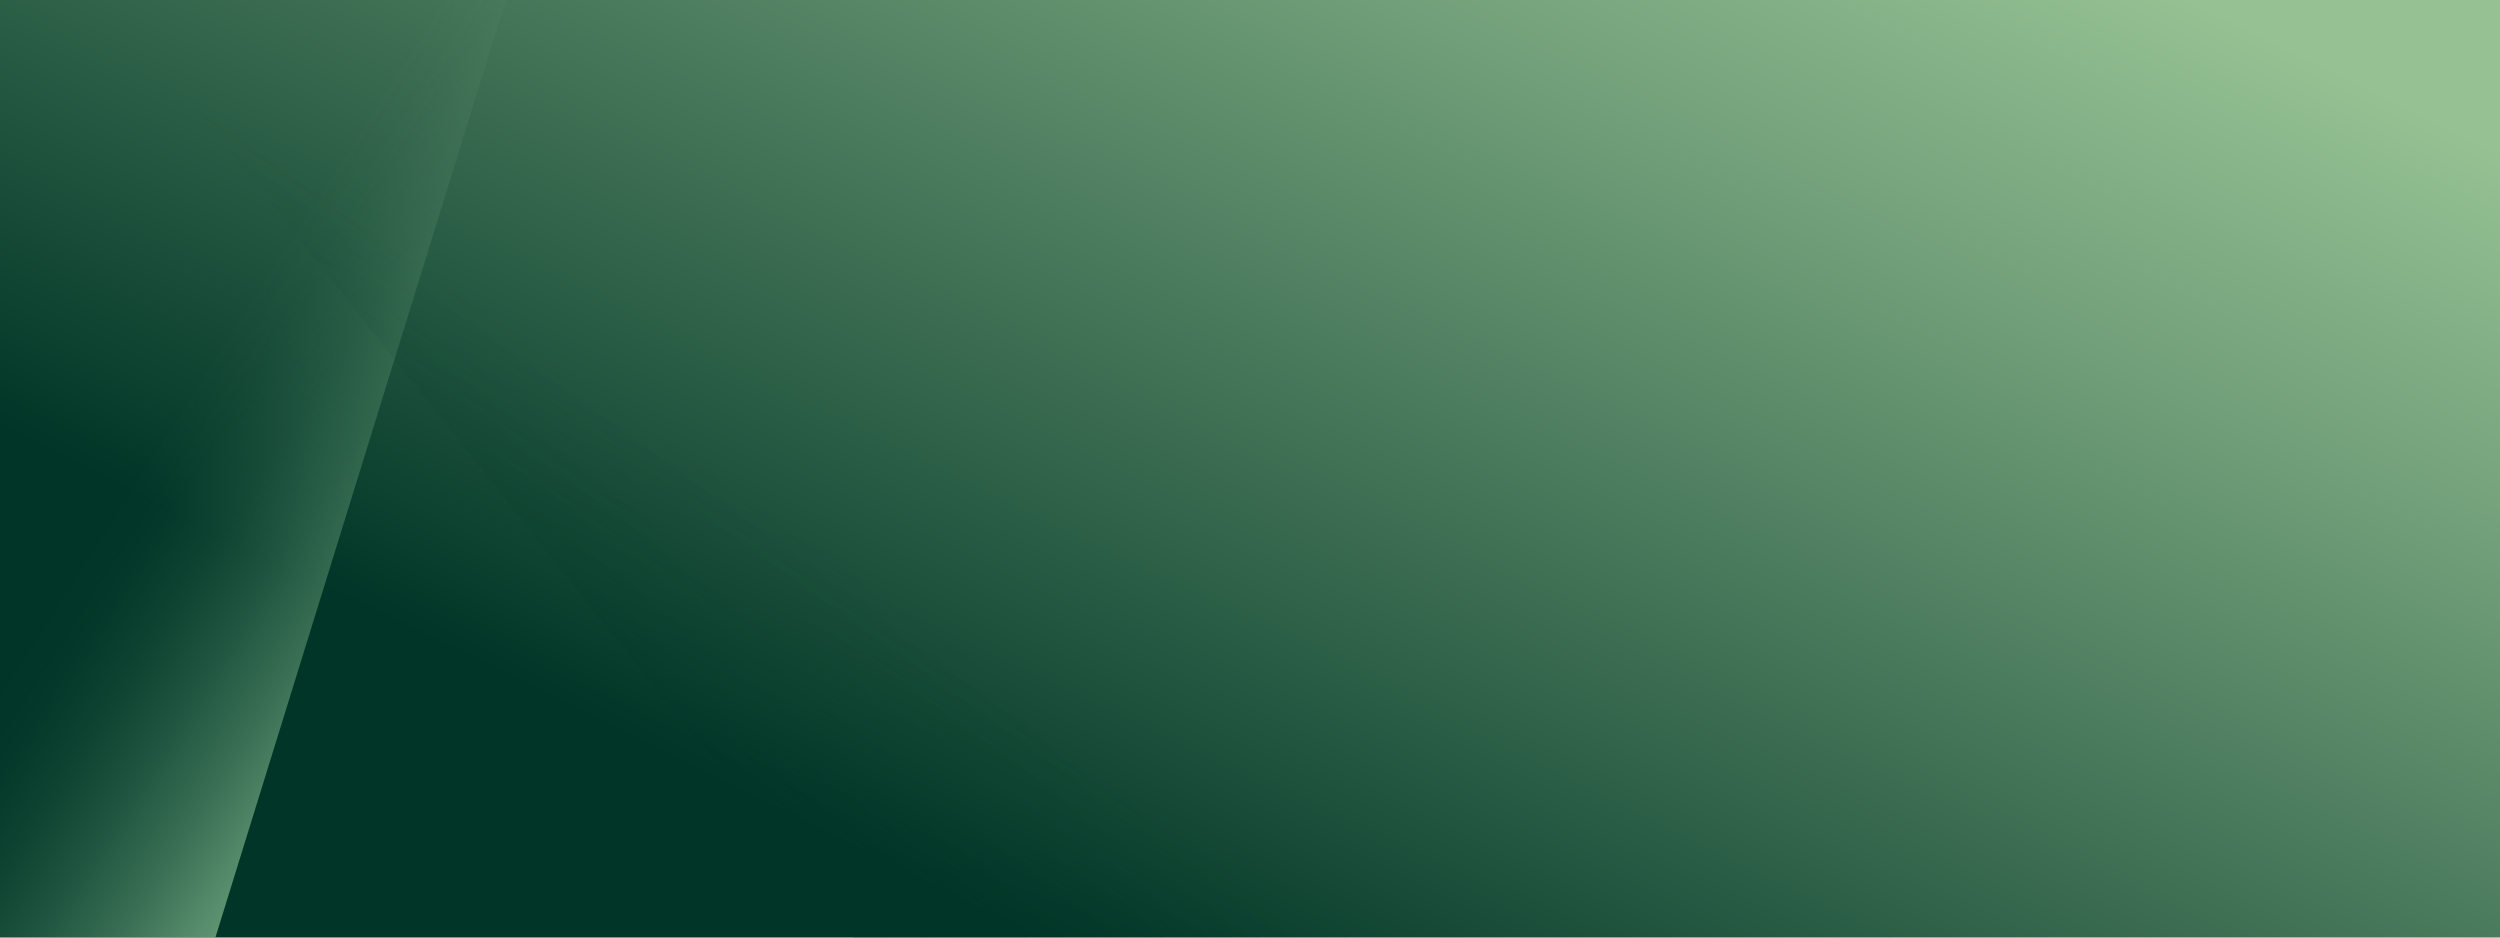 <?xml version="1.0" encoding="UTF-8"?>
<svg xmlns="http://www.w3.org/2000/svg" width="1600" height="600" xmlns:xlink="http://www.w3.org/1999/xlink" viewBox="0 0 1600 600">
  <defs>
    <style>
      .cls-1 {
        fill: url(#linear-gradient-4);
        mix-blend-mode: multiply;
      }

      .cls-1, .cls-2, .cls-3, .cls-4, .cls-5, .cls-6 {
        stroke-width: 0px;
      }

      .cls-7 {
        clip-path: url(#clippath);
      }

      .cls-2 {
        fill: none;
      }

      .cls-3 {
        fill: url(#linear-gradient);
      }

      .cls-8 {
        clip-path: url(#clippath-1);
      }

      .cls-9 {
        clip-path: url(#clippath-2);
      }

      .cls-4 {
        fill: url(#linear-gradient-2);
      }

      .cls-5 {
        fill: url(#linear-gradient-3);
      }

      .cls-6 {
        fill: url(#linear-gradient-5);
      }

      .cls-10 {
        isolation: isolate;
      }
    </style>
    <clipPath id="clippath">
      <rect class="cls-2" y="821.723" width="1600" height="600"/>
    </clipPath>
    <linearGradient id="linear-gradient" x1="5214.556" y1="-11038.58" x2="5523.513" y2="-10675.524" gradientTransform="translate(3108.174 -10940.426) rotate(163.755)" gradientUnits="userSpaceOnUse">
      <stop offset=".403" stop-color="#003527" stop-opacity="0"/>
      <stop offset=".498" stop-color="#003527" stop-opacity=".133"/>
      <stop offset=".638" stop-color="#003527" stop-opacity=".501"/>
      <stop offset=".778" stop-color="#003527"/>
    </linearGradient>
    <clipPath id="clippath-1">
      <rect class="cls-2" width="1600" height="600"/>
    </clipPath>
    <linearGradient id="linear-gradient-2" x1="12672.813" y1="-288.912" x2="13421.359" y2="1225.689" gradientTransform="translate(-12154.171 563.721) scale(1 -1)" gradientUnits="userSpaceOnUse">
      <stop offset=".069" stop-color="#95c193"/>
      <stop offset=".205" stop-color="#719f79"/>
      <stop offset=".505" stop-color="#184c38"/>
      <stop offset=".583" stop-color="#003527"/>
      <stop offset=".941" stop-color="#003527"/>
    </linearGradient>
    <linearGradient id="linear-gradient-3" x1="812.991" y1="-3338.789" x2="528.241" y2="-3513.985" gradientTransform="translate(962.407 -3104.54) rotate(-178.912)" gradientUnits="userSpaceOnUse">
      <stop offset=".14" stop-color="#8cc195" stop-opacity="0"/>
      <stop offset=".23" stop-color="#8cc195" stop-opacity=".027"/>
      <stop offset=".341" stop-color="#8cc195" stop-opacity=".105"/>
      <stop offset=".462" stop-color="#8cc195" stop-opacity=".234"/>
      <stop offset=".592" stop-color="#8cc195" stop-opacity=".414"/>
      <stop offset=".727" stop-color="#8cc195" stop-opacity=".645"/>
      <stop offset=".865" stop-color="#8cc195" stop-opacity=".923"/>
      <stop offset=".9" stop-color="#8cc195"/>
    </linearGradient>
    <linearGradient id="linear-gradient-4" x1="3671.977" y1="-12932.953" x2="3845.633" y2="-13333.341" gradientTransform="translate(6867.782 -11596.958) rotate(-167.911)" gradientUnits="userSpaceOnUse">
      <stop offset=".185" stop-color="#003527" stop-opacity="0"/>
      <stop offset=".445" stop-color="#003527" stop-opacity=".135"/>
      <stop offset=".82" stop-color="#003527" stop-opacity=".5"/>
    </linearGradient>
    <clipPath id="clippath-2">
      <rect class="cls-2" y="-877.209" width="1600" height="600"/>
    </clipPath>
    <linearGradient id="linear-gradient-5" x1="1424.239" y1="-442.579" x2="1182.925" y2="-624.37" gradientUnits="userSpaceOnUse">
      <stop offset=".525" stop-color="#8cc195" stop-opacity="0"/>
      <stop offset=".569" stop-color="#8cc195" stop-opacity=".023"/>
      <stop offset=".618" stop-color="#8cc195" stop-opacity=".091"/>
      <stop offset=".669" stop-color="#8cc195" stop-opacity=".204"/>
      <stop offset=".721" stop-color="#8cc195" stop-opacity=".362"/>
      <stop offset=".774" stop-color="#8cc195" stop-opacity=".566"/>
      <stop offset=".827" stop-color="#8cc195" stop-opacity=".811"/>
      <stop offset=".862" stop-color="#8cc195"/>
    </linearGradient>
  </defs>
  <g class="cls-10">
    <g id="Layer_2" data-name="Layer 2">
      <g class="cls-7">
        <polygon class="cls-3" points="511.78 1435.044 1021.228 1442.05 1608.709 663.074 1436.259 513.283 1029.63 918.719 892.029 1056.237 511.78 1435.044"/>
      </g>
      <g class="cls-8">
        <rect class="cls-4" x="-3.944" y="-67.181" width="1609.347" height="698.082" transform="translate(1601.459 563.721) rotate(-180)"/>
        <polygon class="cls-5" points="134.957 609.348 344.351 -66.601 -10.364 -64.742 -8.382 608.027 134.957 609.348"/>
        <polygon class="cls-1" points="29.269 -51.661 594.699 661.972 1094.405 631.256 395.265 -306.052 29.269 -51.661"/>
      </g>
      <g class="cls-9">
        <polygon class="cls-6" points="1412.666 -924.241 1025.776 -213.886 1508.068 255.154 1629.326 -922.659 1412.666 -924.241"/>
      </g>
    </g>
  </g>
</svg>